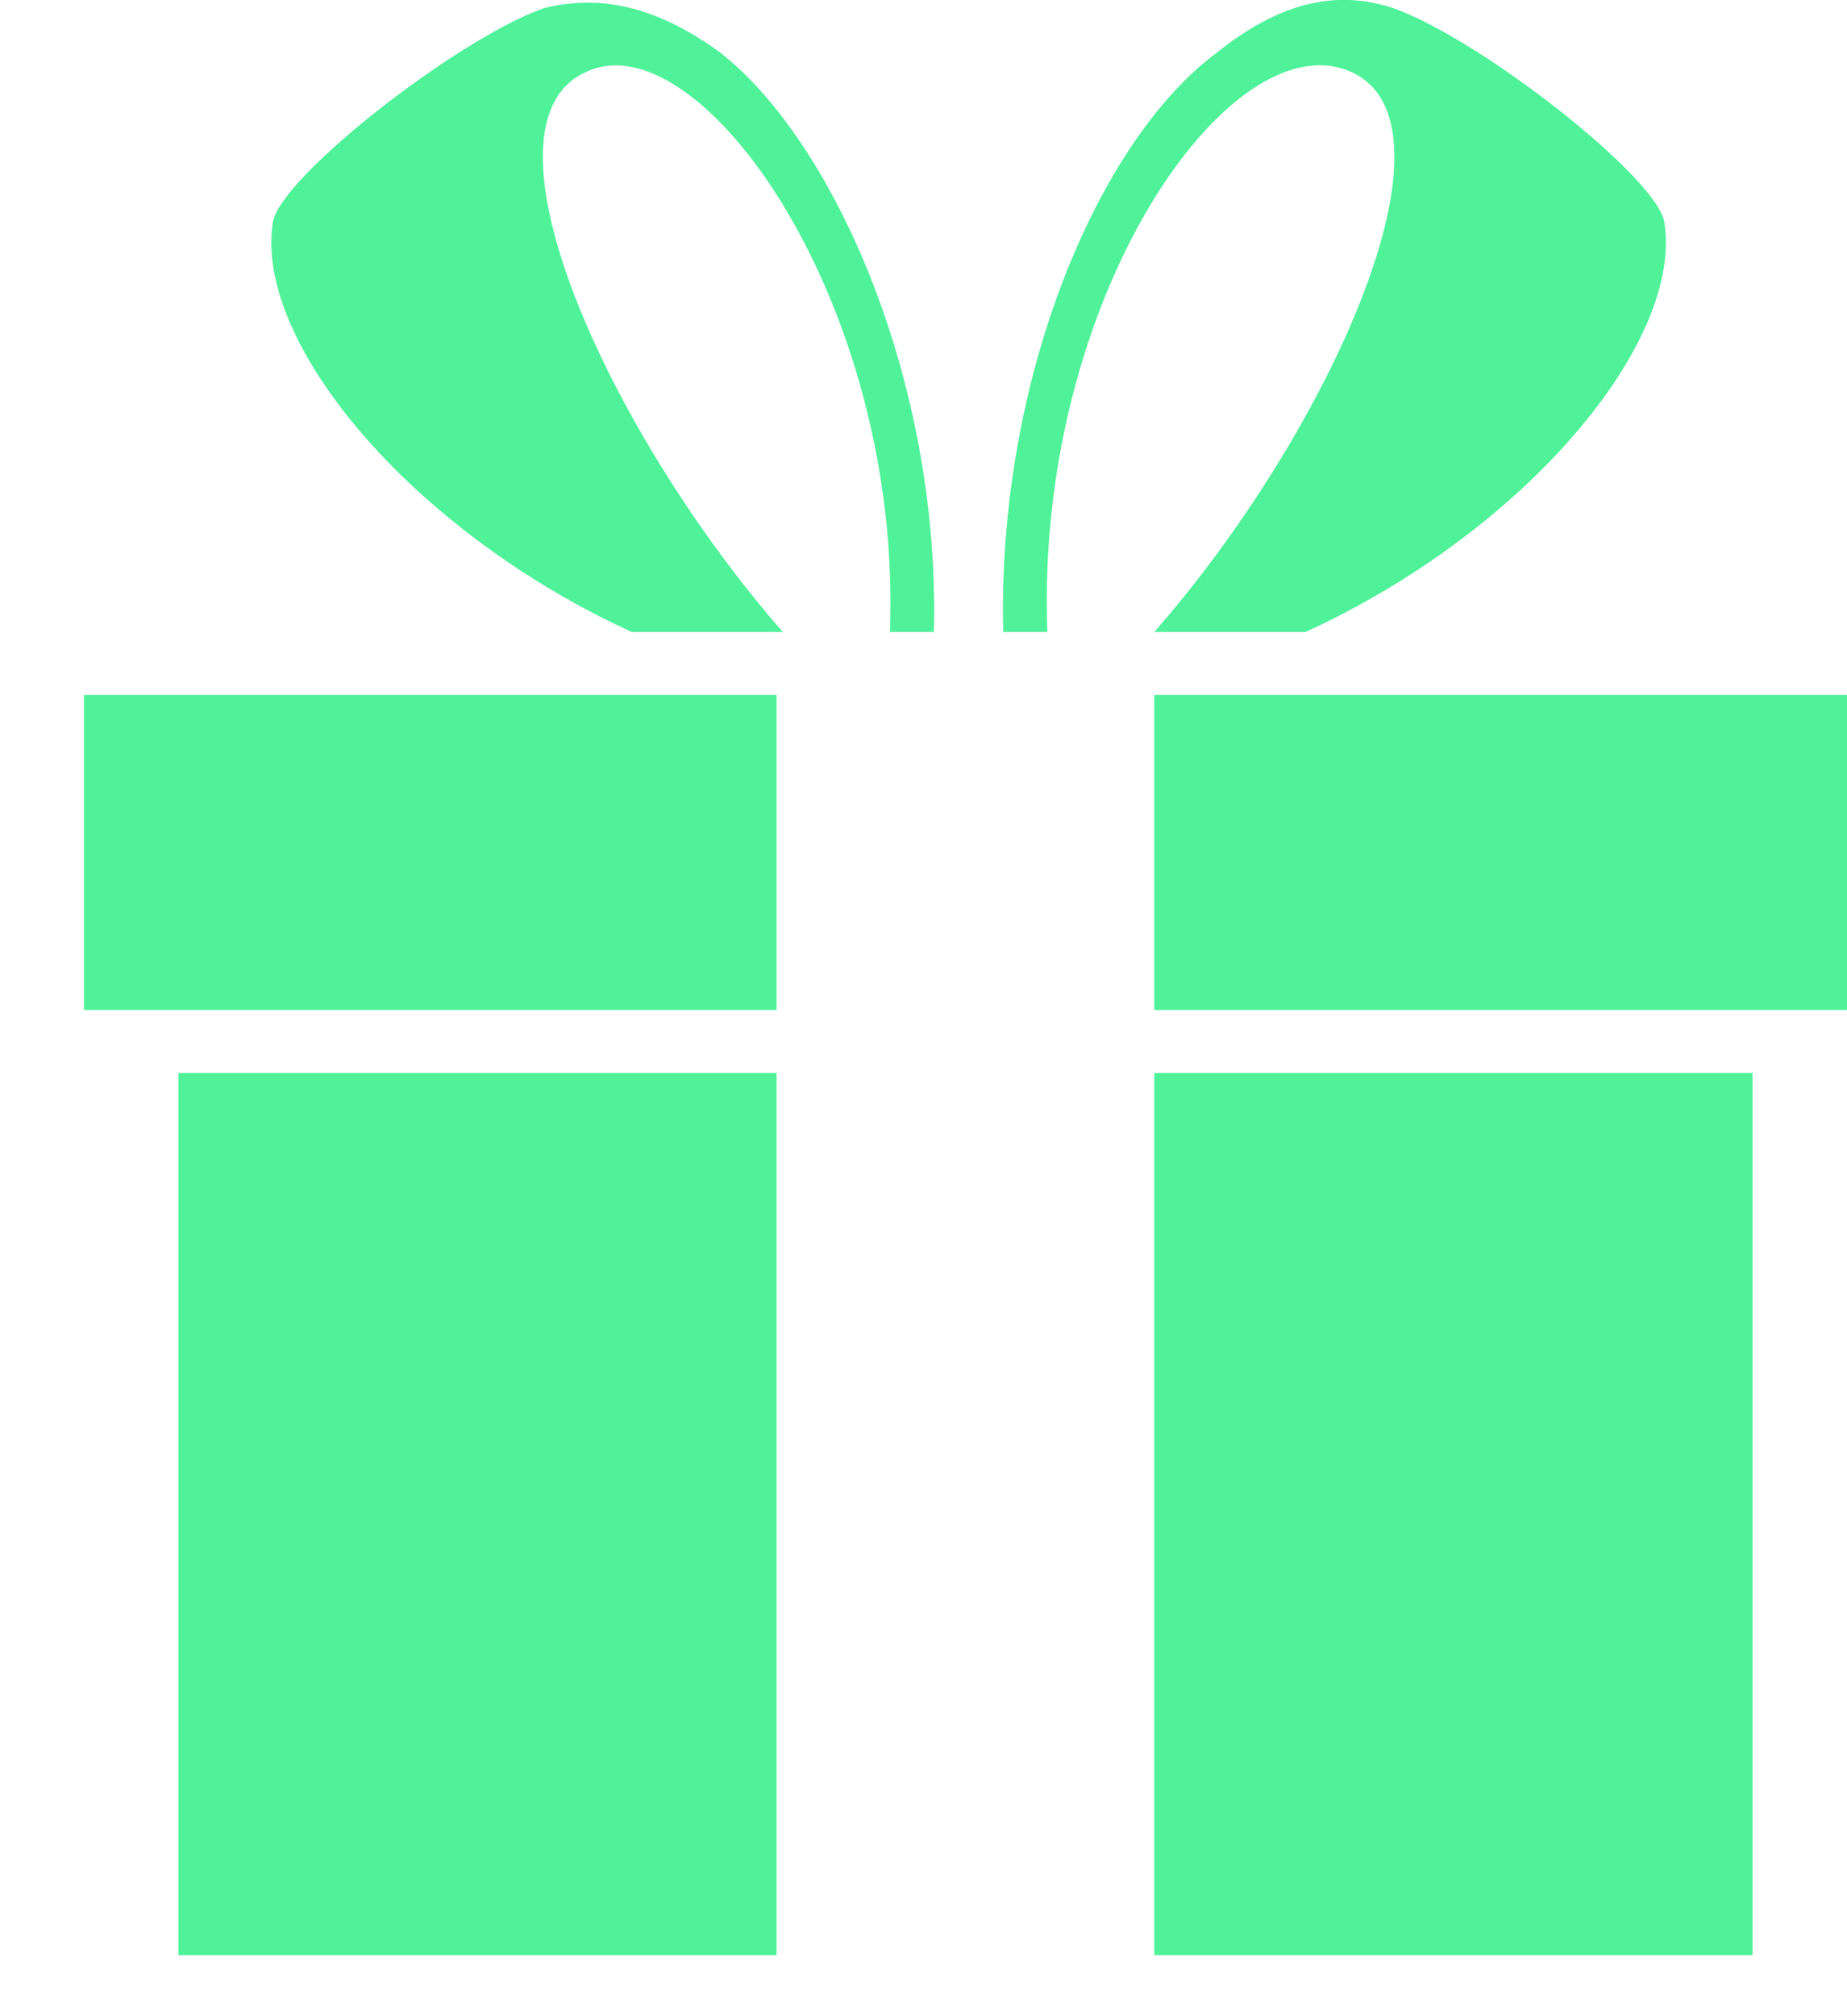 <svg width="22" height="24" viewBox="0 0 22 24" fill="none" xmlns="http://www.w3.org/2000/svg"><path d="M9.25 12.023H1V8.273H9.25V12.023ZM22 8.273H13.749V12.023H22V8.273ZM9.25 12.773H2.125V23.273H9.25V12.773ZM20.875 12.773H13.749V23.273H20.875V12.773ZM12.475 7.523C12.325 3.548 14.649 0.248 16.075 0.848C17.5 1.448 15.85 5.123 13.749 7.523H15.55C18.174 6.323 20.049 4.073 19.825 2.648C19.75 2.123 17.649 0.473 16.599 0.098C15.925 -0.127 15.249 0.023 14.499 0.623C13.075 1.673 11.874 4.523 11.95 7.523H12.475ZM7.525 7.523H9.325C7.225 5.123 5.575 1.448 7 0.848C8.35 0.248 10.749 3.623 10.6 7.523H11.124C11.2 4.523 9.925 1.673 8.575 0.623C7.75 0.023 7.075 -0.052 6.475 0.098C5.425 0.473 3.325 2.123 3.25 2.648C3.025 4.073 4.9 6.323 7.525 7.523Z" fill="#50F299"/></svg>